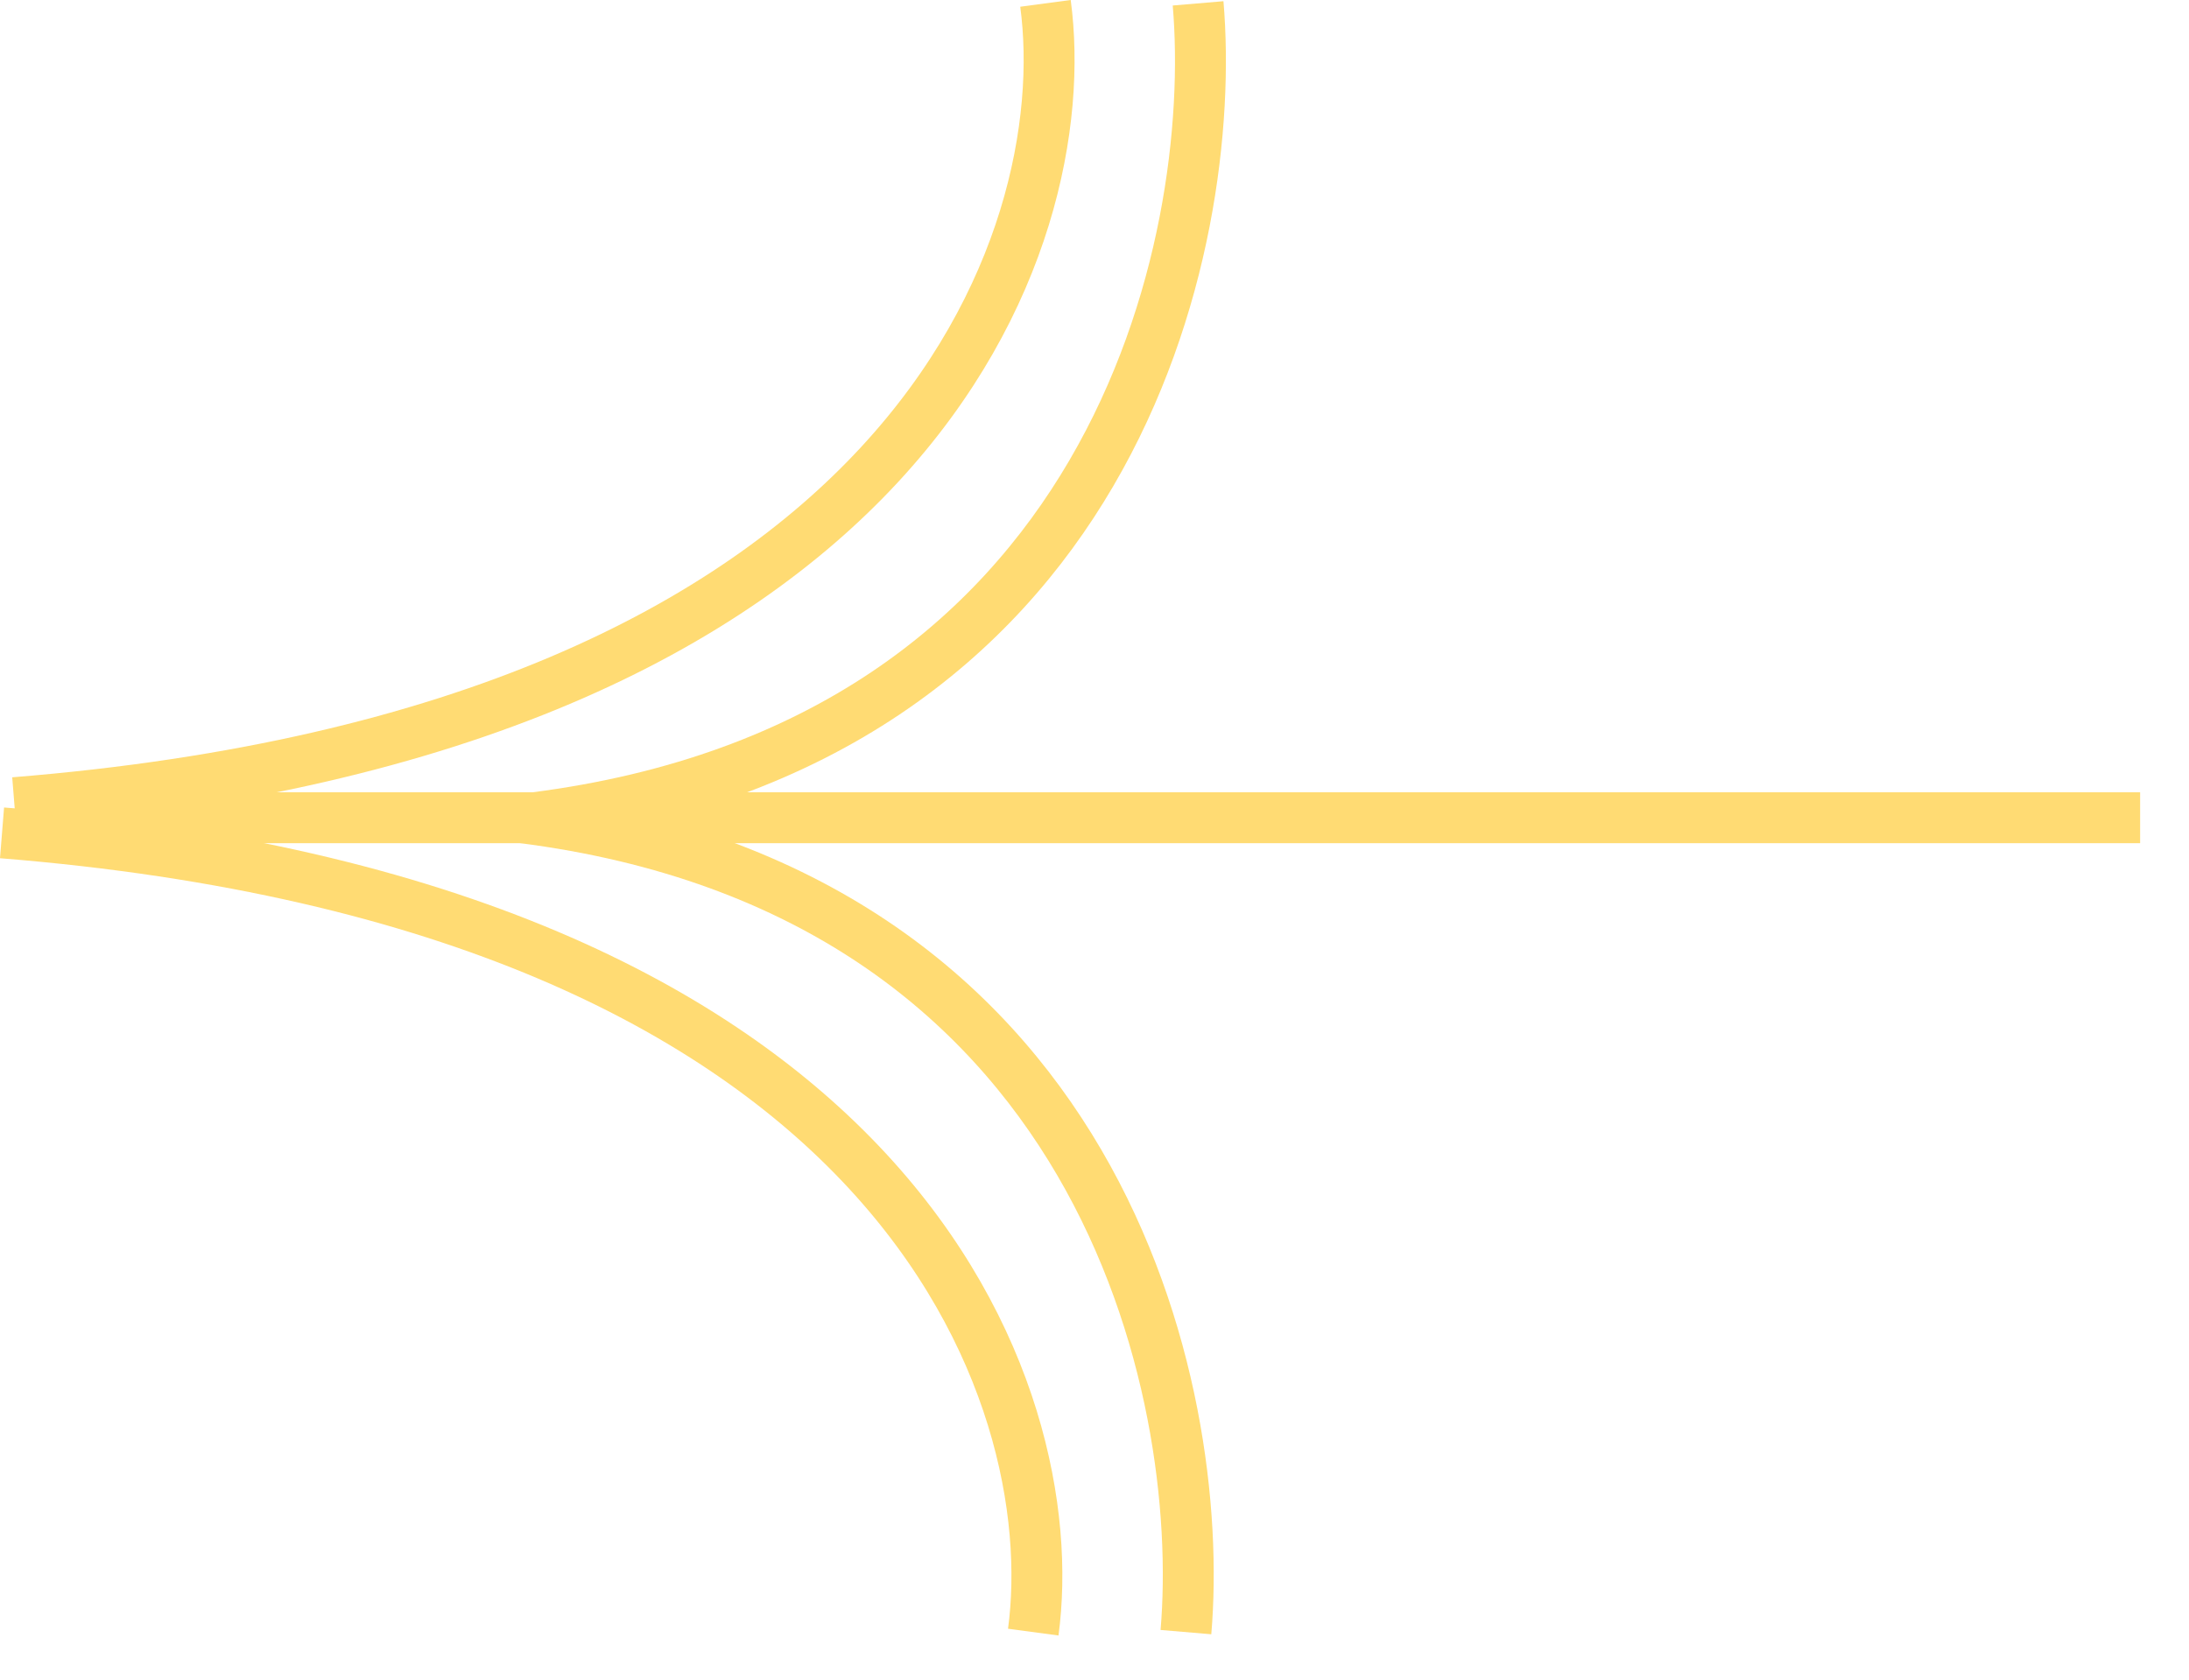 <svg width="43" height="33" viewBox="0 0 43 33" fill="none" xmlns="http://www.w3.org/2000/svg">
<path d="M42.04 16.066H0.592" stroke="#FFDB73"/>
<path d="M0.28 15.77C17.981 14.348 21.16 4.708 20.537 0.066" stroke="#FFDB73"/>
<path d="M10.493 16.066C21.89 14.617 23.937 4.796 23.535 0.066" stroke="#FFDB73"/>
<path d="M0.04 16.363C17.741 17.785 20.92 27.424 20.297 32.066" stroke="#FFDB73"/>
<path d="M10.253 16.066C21.65 17.515 23.697 27.337 23.296 32.066" stroke="#FFDB73"/>
</svg>
